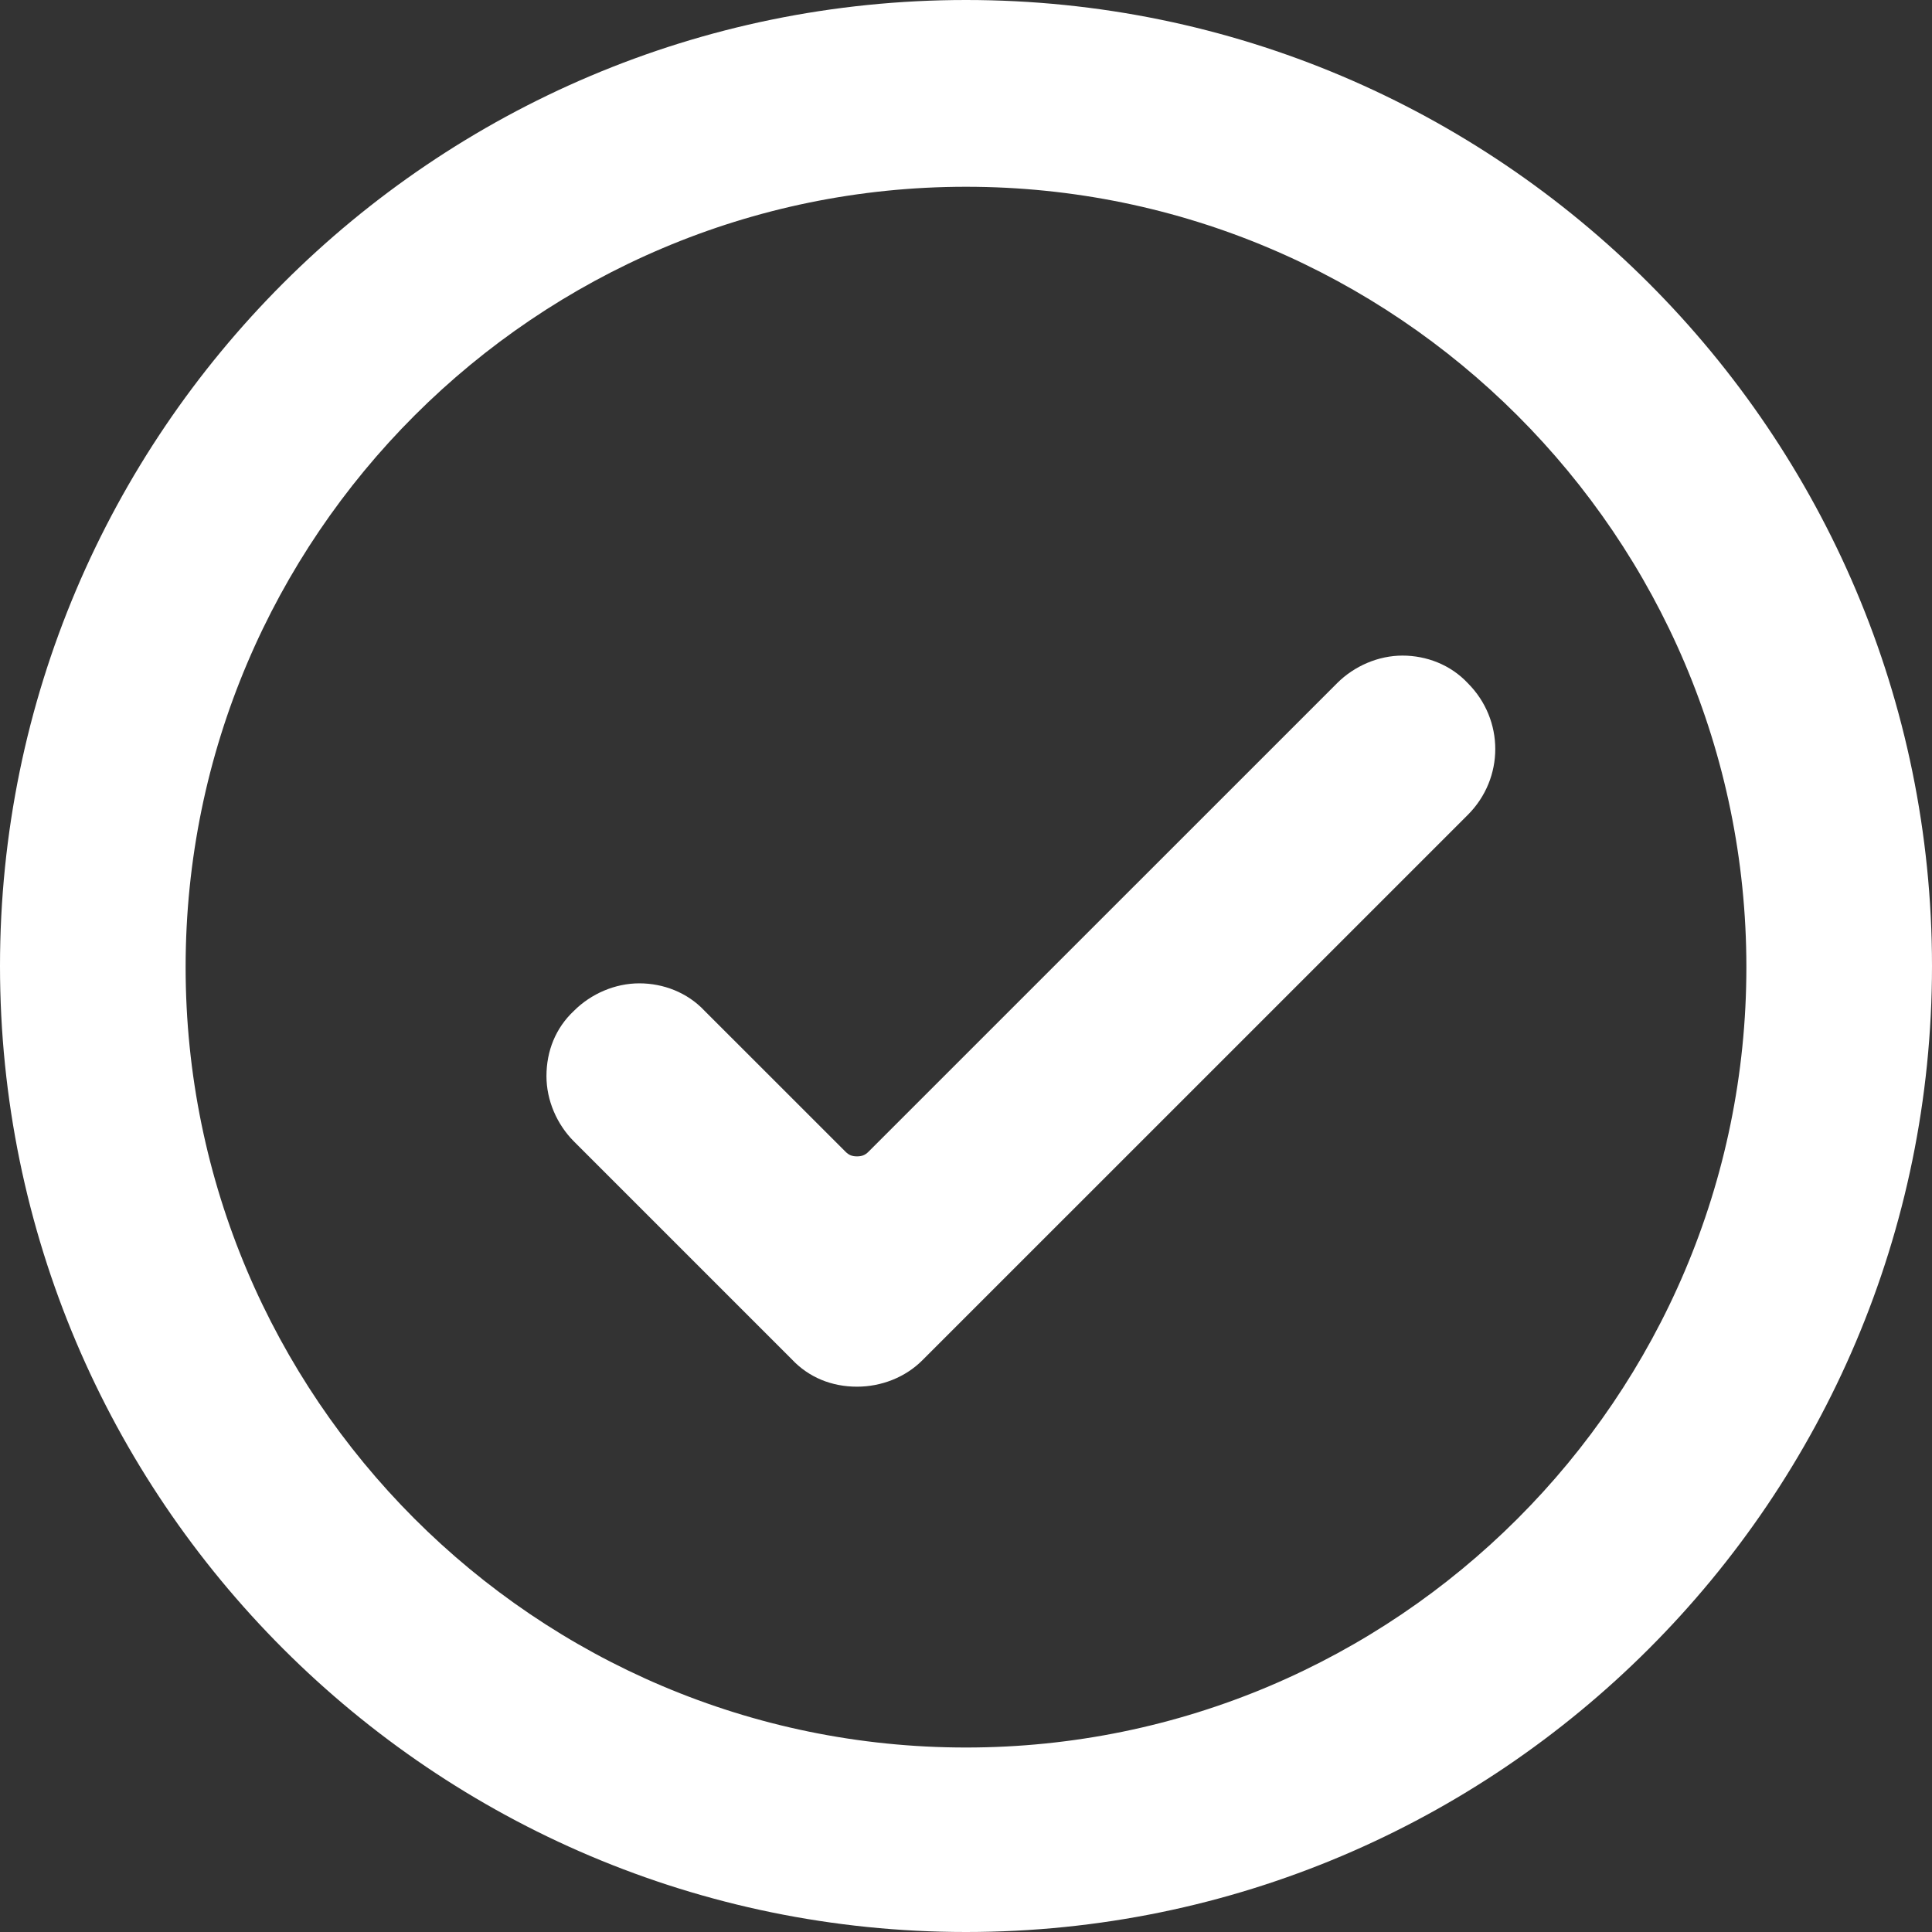 <svg width="39" height="39" viewBox="0 0 39 39" fill="none" xmlns="http://www.w3.org/2000/svg">
<rect x="0" y="0" width="39" height="39" fill="#333333" stroke="none"/>
<path d="M19.5 39C8.744 39 0 30.256 0 19.5C0 8.744 8.744 0 19.5 0C30.256 0 39 8.744 39 19.5C39 30.256 30.256 39 19.5 39ZM19.5 3.77C10.826 3.77 3.747 10.826 3.747 19.523C3.747 28.198 10.803 35.276 19.5 35.276C28.174 35.276 35.253 28.221 35.253 19.523C35.253 10.826 28.174 3.77 19.5 3.77Z" fill="white"/>
<path d="M17.3 27.992C16.791 27.992 16.328 27.807 15.981 27.437L11.586 23.042C11.239 22.695 11.031 22.209 11.031 21.724C11.031 21.215 11.216 20.752 11.586 20.405C11.933 20.058 12.419 19.85 12.905 19.85C13.391 19.85 13.876 20.035 14.223 20.405L17.069 23.25C17.138 23.32 17.207 23.343 17.3 23.343C17.392 23.343 17.462 23.32 17.531 23.25L26.992 13.79C27.339 13.443 27.825 13.234 28.311 13.234C28.796 13.234 29.282 13.419 29.629 13.79C30.369 14.53 30.369 15.71 29.629 16.45L18.618 27.46C18.271 27.807 17.786 27.992 17.3 27.992Z" fill="white"/>
</svg>
